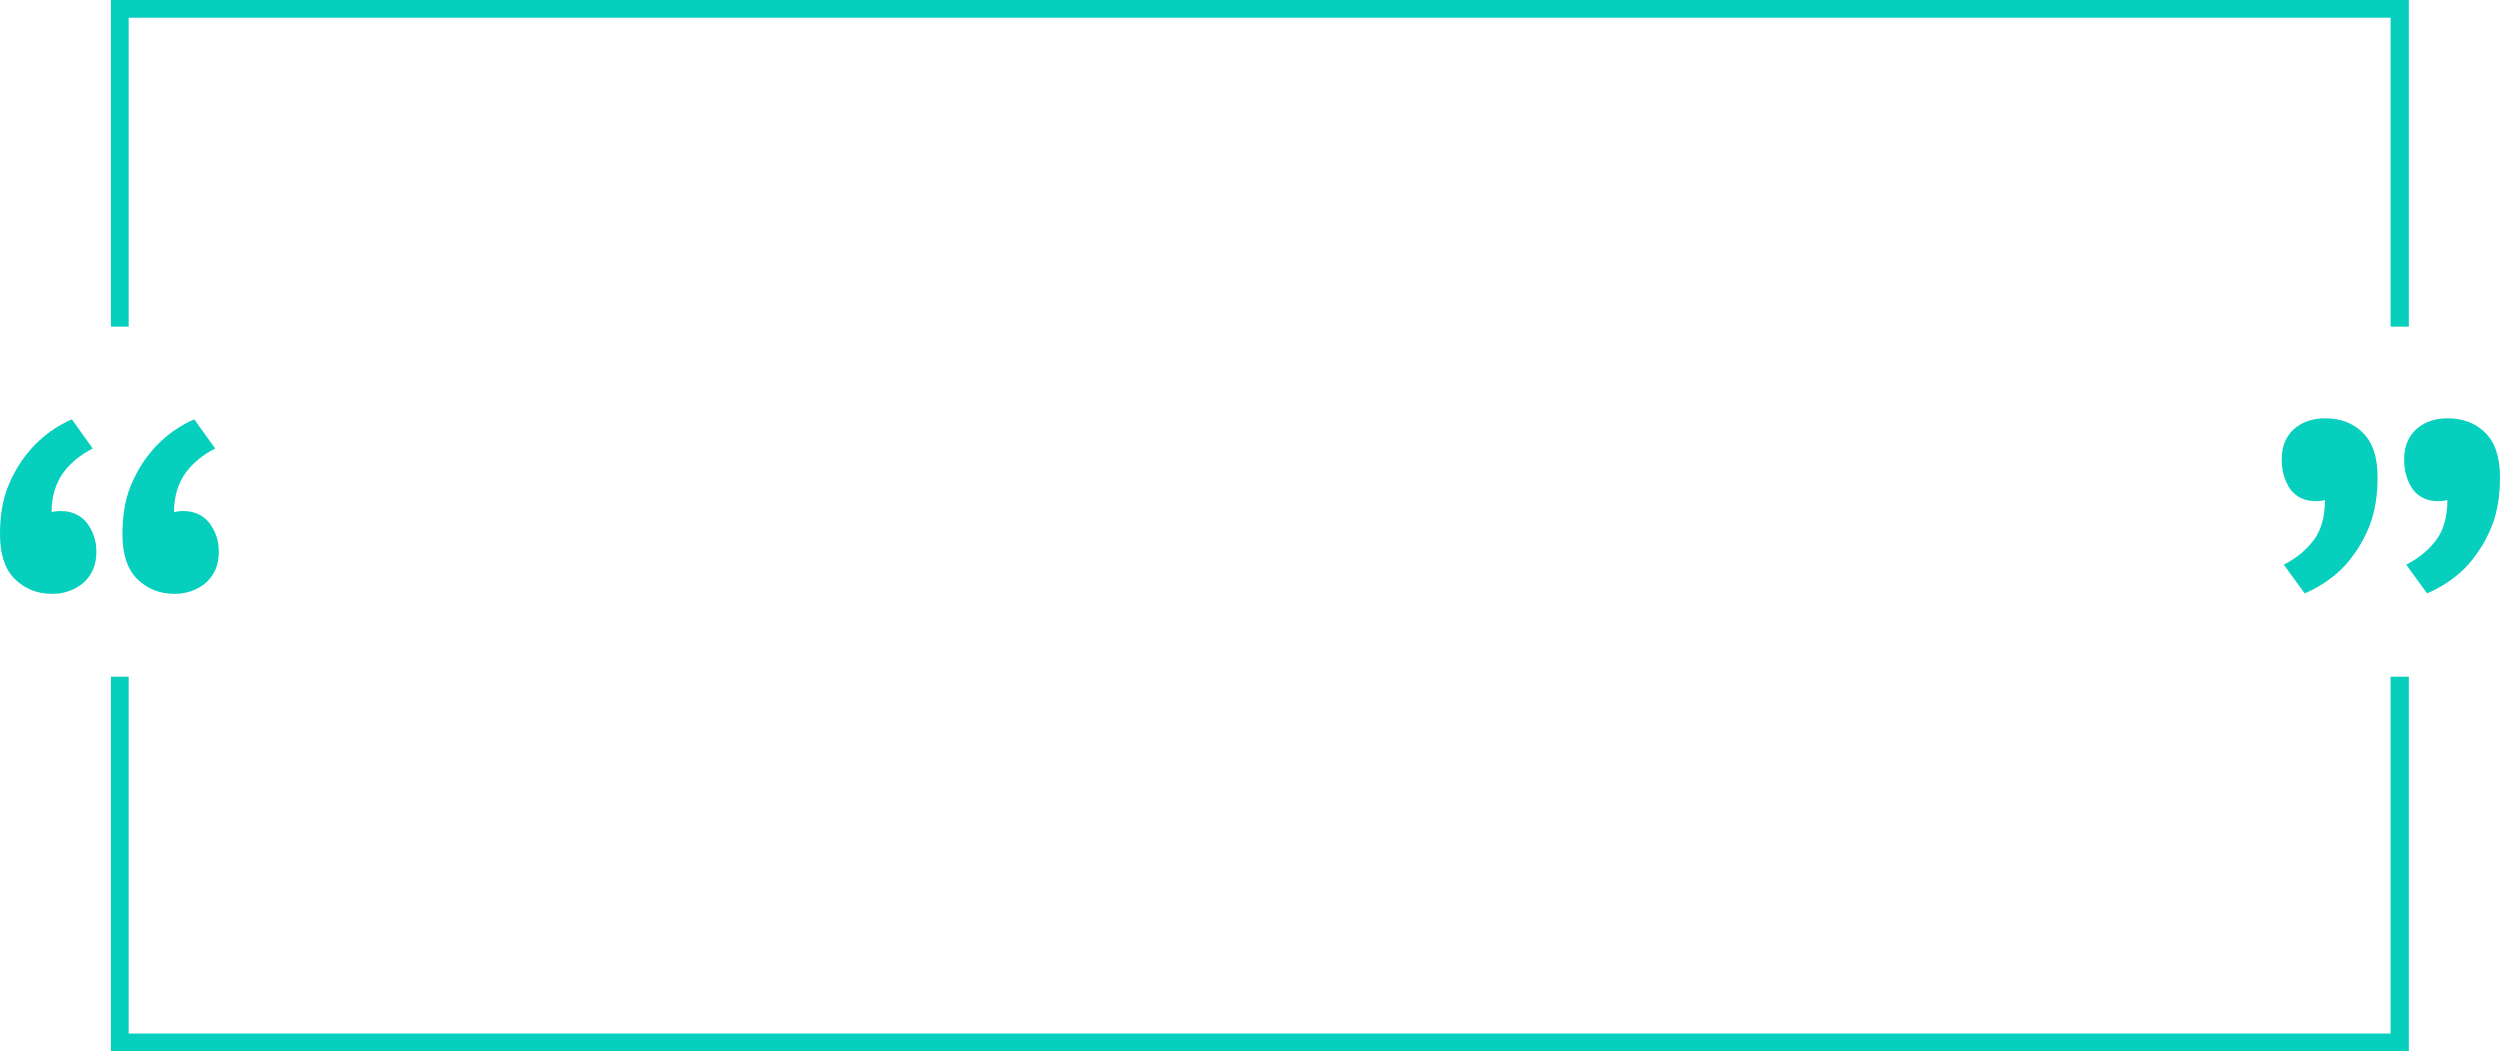 <?xml version="1.0" encoding="UTF-8" standalone="no"?><svg xmlns="http://www.w3.org/2000/svg" xmlns:xlink="http://www.w3.org/1999/xlink" fill="#000000" height="201.8" preserveAspectRatio="xMidYMid meet" version="1" viewBox="0.0 0.0 479.9 201.8" width="479.9" zoomAndPan="magnify"><g><g fill="#06cfbd" id="change1_2"><path d="M458.9 129.9L458.9 198.4 24.7 198.4 24.7 129.9 21.3 129.9 21.3 201.8 462.4 201.8 462.4 129.9z" fill="inherit"/><path d="M24.7 62.7L24.7 3.4 458.9 3.4 458.9 62.7 462.4 62.7 462.4 0 21.3 0 21.3 62.7z" fill="inherit"/></g><g id="change1_1"><path d="M18.5,105.9c0,2.5-0.8,4.4-2.4,5.9c-1.6,1.4-3.7,2.2-6.1,2.2c-2.9,0-5.3-1-7.2-2.9 c-1.9-1.9-2.8-4.8-2.8-8.5C0,99,0.5,96,1.5,93.5c1-2.5,2.3-4.7,3.7-6.4c1.4-1.8,3-3.2,4.5-4.3c1.6-1.1,2.9-1.8,4.1-2.3l4,5.6 c-2.4,1.2-4.3,2.8-5.7,4.7c-1.4,2-2.2,4.5-2.2,7.5c0.4-0.1,1-0.2,1.8-0.2c2.1,0,3.8,0.8,5,2.3C17.9,102,18.5,103.8,18.5,105.9z M42,105.9c0,2.5-0.8,4.4-2.4,5.9c-1.6,1.4-3.7,2.2-6.1,2.2c-2.9,0-5.3-1-7.2-2.9c-1.9-1.9-2.8-4.8-2.8-8.5c0-3.5,0.5-6.6,1.5-9.1 c1-2.5,2.3-4.7,3.7-6.4c1.4-1.8,3-3.2,4.5-4.3c1.6-1.1,2.9-1.8,4.1-2.3l4,5.6c-2.4,1.2-4.3,2.8-5.7,4.7c-1.4,2-2.2,4.5-2.2,7.5 c0.4-0.1,1-0.2,1.8-0.2c2.1,0,3.8,0.8,5,2.3C41.4,102,42,103.8,42,105.9z" fill="#06cfbd"/></g><g id="change1_3"><path d="M438,88.2c0-2.5,0.8-4.4,2.3-5.8c1.6-1.4,3.6-2.1,6-2.1c3,0,5.4,0.9,7.3,2.8c1.9,1.9,2.8,4.7,2.8,8.5 c0,3.5-0.5,6.6-1.5,9.2c-1,2.6-2.3,4.7-3.7,6.5c-1.4,1.8-3,3.2-4.6,4.3c-1.6,1.1-3,1.8-4.2,2.3l-4-5.5c2.5-1.3,4.4-2.9,5.8-4.8 c1.4-1.9,2.1-4.5,2.1-7.6c-0.4,0.1-1,0.2-1.8,0.2c-2,0-3.6-0.7-4.8-2.2C438.6,92.4,438,90.5,438,88.2z M461.5,88.2 c0-2.5,0.8-4.4,2.3-5.8c1.6-1.4,3.6-2.1,6-2.1c3,0,5.4,0.9,7.3,2.8c1.9,1.9,2.8,4.7,2.8,8.5c0,3.5-0.5,6.6-1.5,9.2 c-1,2.6-2.3,4.7-3.7,6.5c-1.4,1.8-3,3.2-4.6,4.3c-1.6,1.1-3,1.8-4.2,2.3l-4-5.5c2.5-1.3,4.4-2.9,5.8-4.8c1.4-1.9,2.1-4.5,2.1-7.6 c-0.4,0.1-1,0.2-1.8,0.2c-2,0-3.6-0.7-4.8-2.2C462.1,92.4,461.5,90.5,461.5,88.2z" fill="#06cfbd"/></g></g></svg>